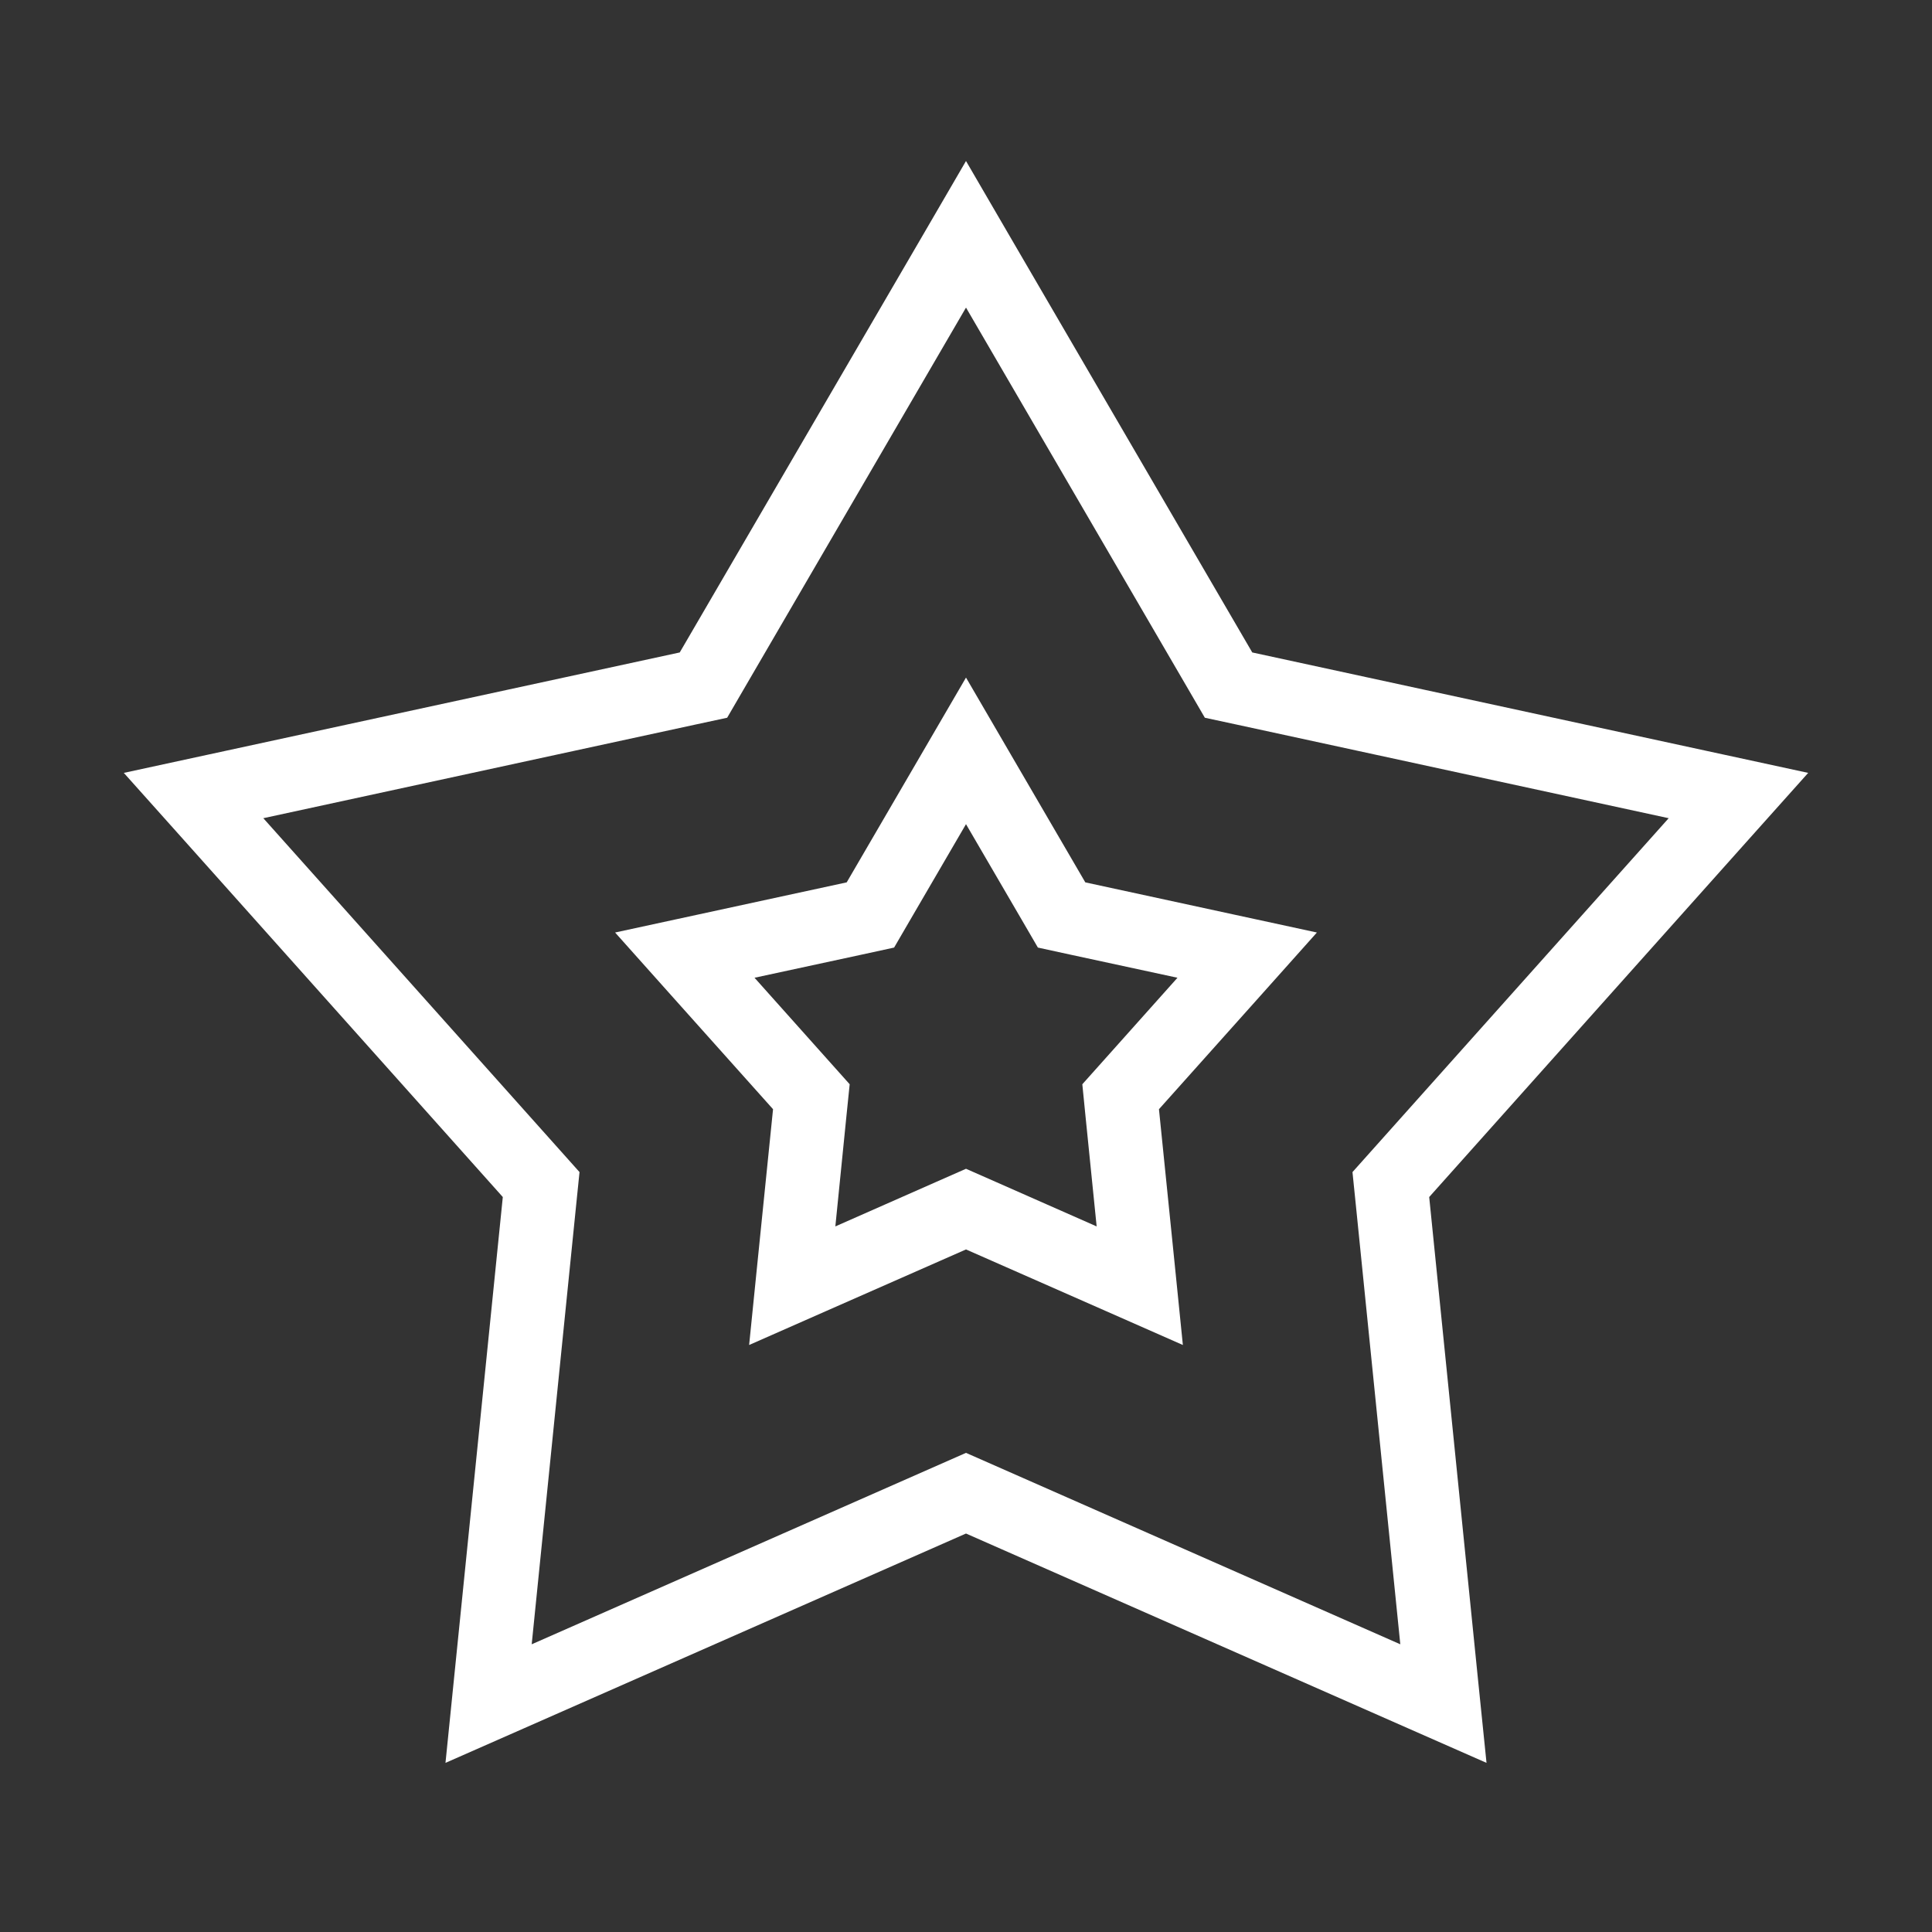 <?xml version="1.0" encoding="utf-8"?>
<svg xmlns="http://www.w3.org/2000/svg" fill="none" height="24" viewBox="0 0 24 24" width="24">
<rect x="0" y="0" width="24" height="24" fill="#333333" stroke="none"/>
<path clip-rule="evenodd" d="M12.53 2.911L15.556 8.105L21.432 9.378L22.462 9.601L21.759 10.387L17.754 14.87L18.359 20.851L18.466 21.899L17.501 21.474L12 19.05L6.499 21.474L5.534 21.899L5.64 20.851L6.246 14.87L2.241 10.387L1.538 9.601L2.568 9.378L8.444 8.105L11.47 2.911L12 2L12.53 2.911ZM15.362 9.001L20.729 10.164L17.07 14.259L16.801 14.56L16.842 14.962L17.395 20.426L12.37 18.211L12 18.048L11.63 18.211L6.605 20.426L7.158 14.962L7.199 14.56L6.93 14.259L3.271 10.164L8.638 9.001L9.033 8.916L9.236 8.567L12 3.821L14.764 8.567L14.967 8.916L15.362 9.001ZM12.53 9.327L13.482 10.961L15.329 11.361L16.359 11.584L15.657 12.37L14.397 13.779L14.588 15.659L14.694 16.708L13.73 16.283L12 15.521L10.27 16.283L9.306 16.708L9.412 15.659L9.603 13.779L8.343 12.37L7.641 11.584L8.671 11.361L10.518 10.961L11.47 9.327L12 8.417L12.53 9.327ZM13.288 11.857L14.627 12.146L13.714 13.168L13.445 13.469L13.485 13.871L13.623 15.235L12.37 14.682L12 14.519L11.63 14.682L10.377 15.235L10.514 13.871L10.555 13.469L10.286 13.168L9.373 12.146L10.712 11.857L11.107 11.771L11.31 11.422L12 10.238L12.69 11.422L12.893 11.771L13.288 11.857Z" fill="white" fill-rule="evenodd"/>
</svg>